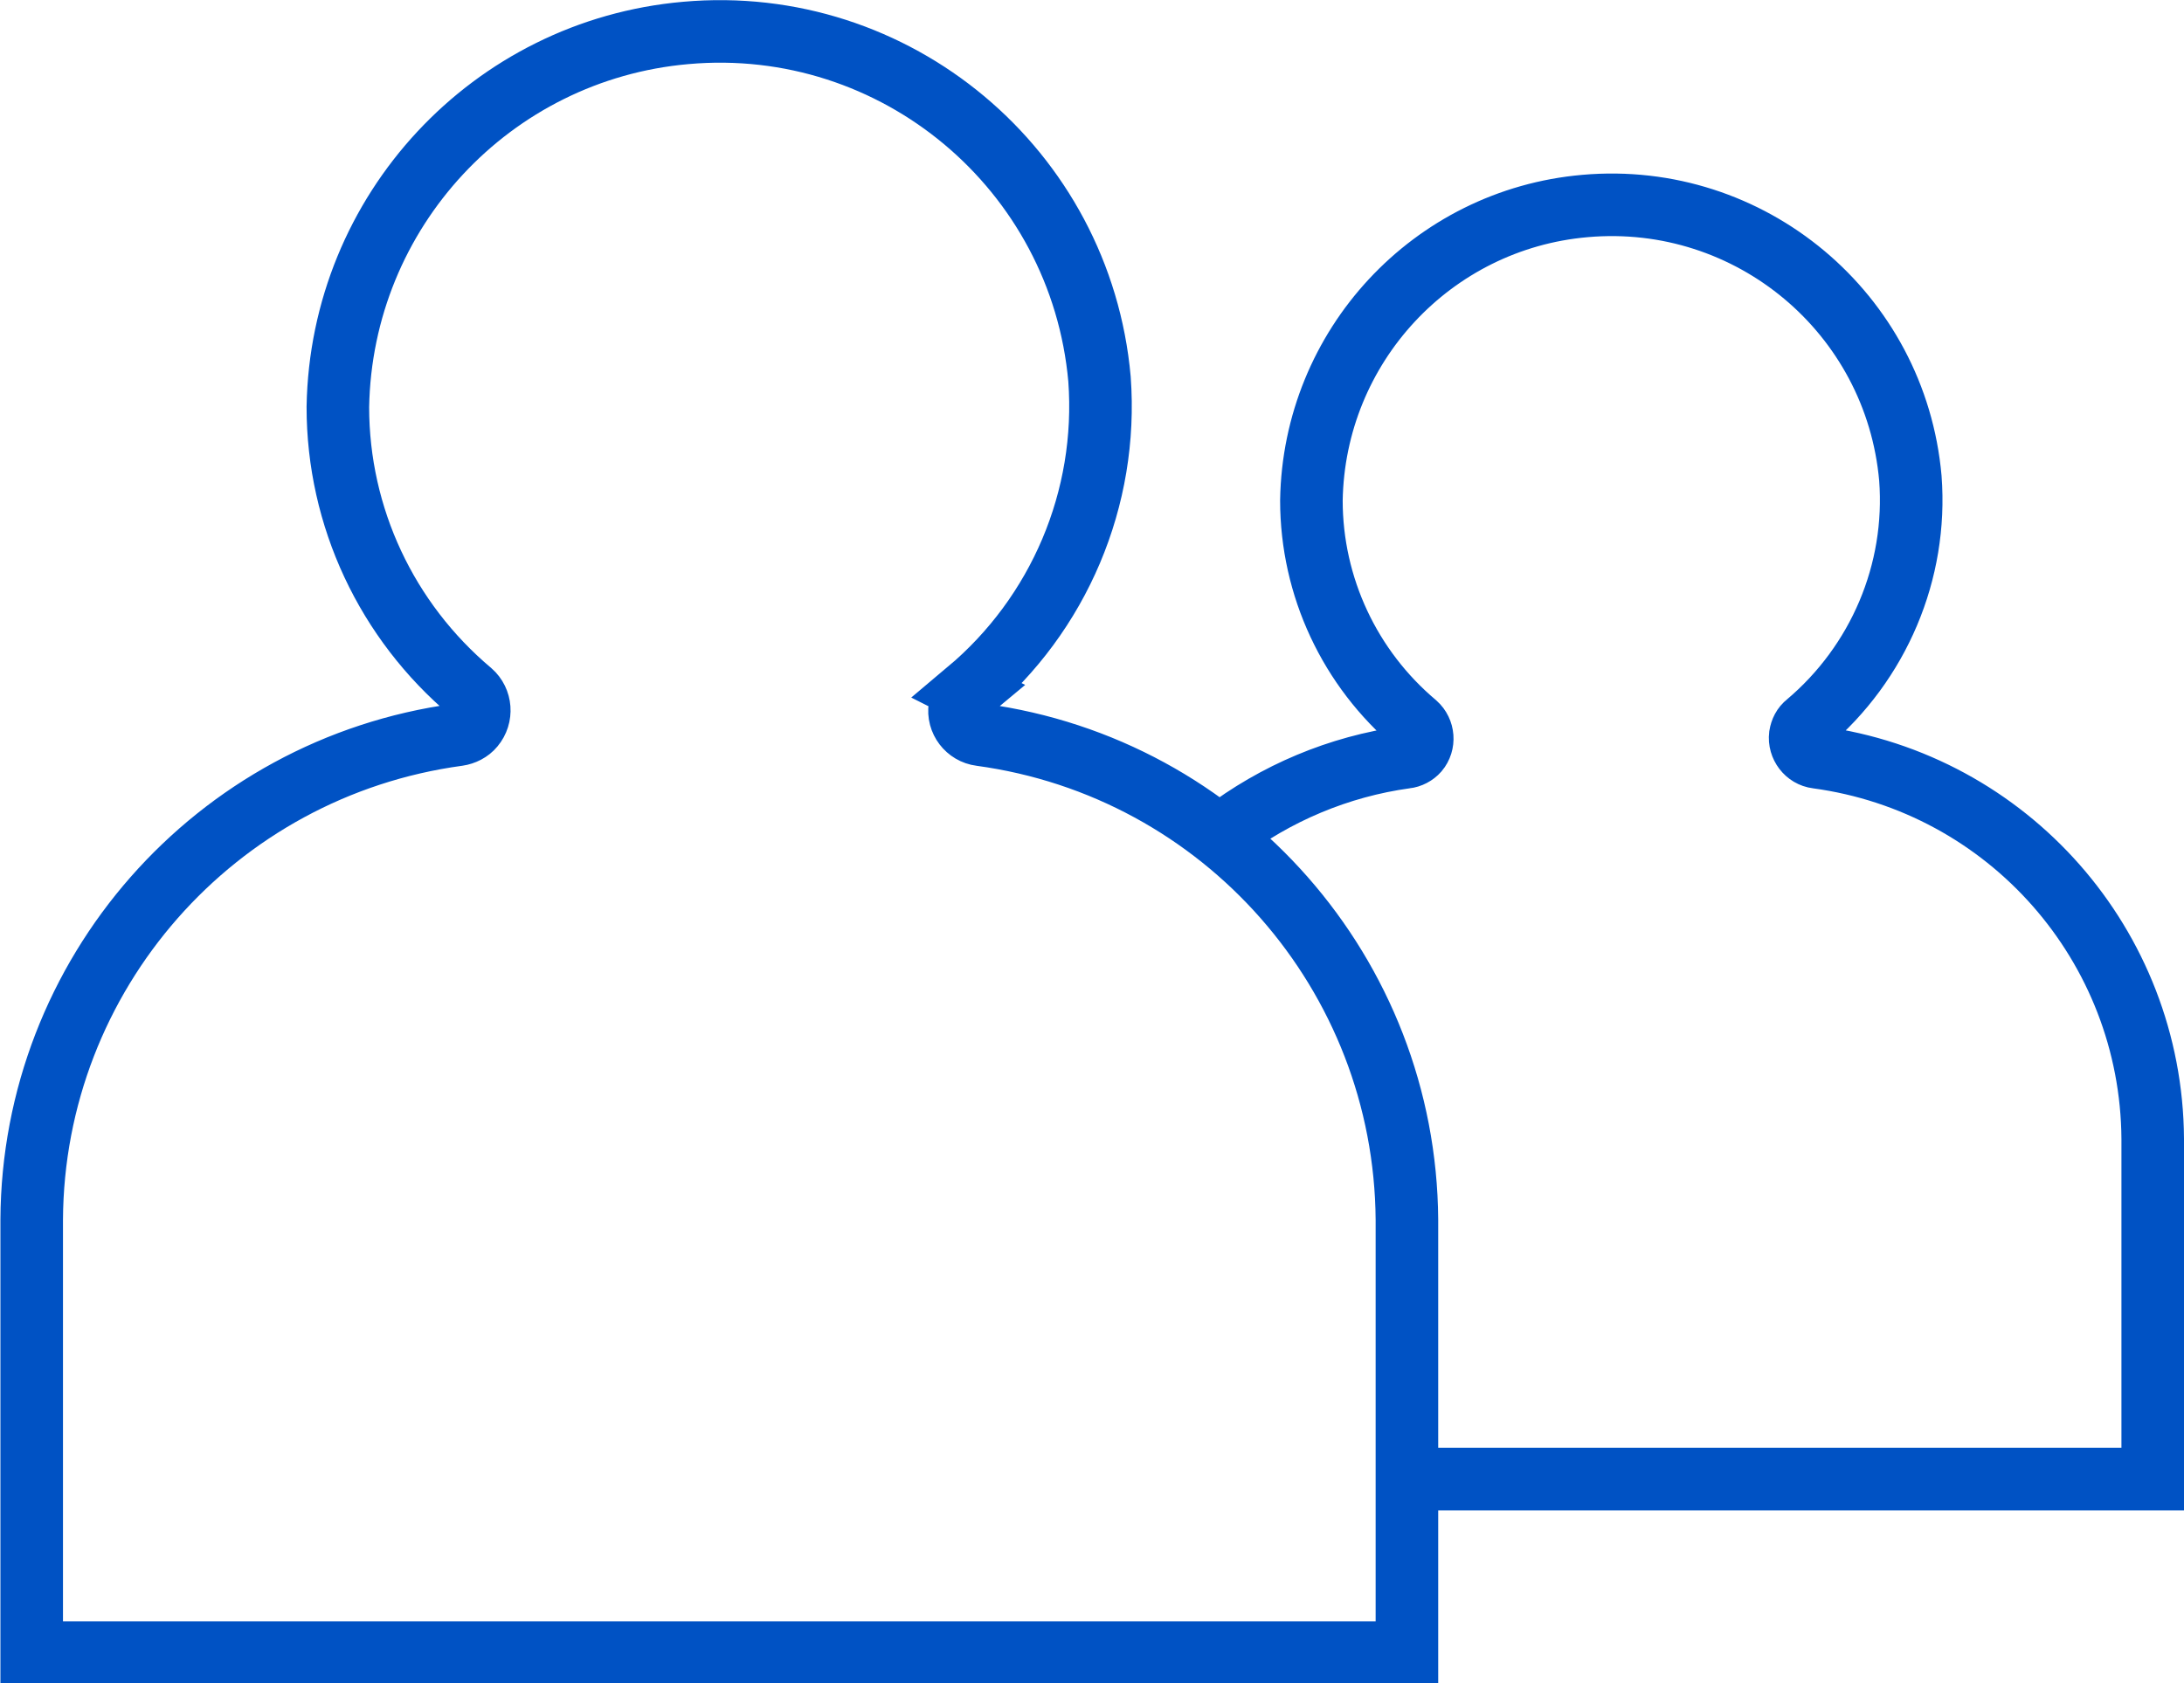 <?xml version="1.0" encoding="UTF-8"?>
<svg id="Layer_2" data-name="Layer 2" xmlns="http://www.w3.org/2000/svg" width="52.36" height="40.36" viewBox="0 0 52.36 40.36">
  <defs>
    <style>
      .cls-1 {
        fill: none;
        stroke: #0052c4;
        stroke-width: 1.5px;
      }
    </style>
  </defs>
  <g id="Layer_1-2" data-name="Layer 1">
    <g id="Group_98" data-name="Group 98">
      <path id="Path_135" data-name="Path 135" class="cls-1" d="M23.2,16.57c2.19-1.84,3.37-4.62,3.16-7.48-.45-5.03-4.89-8.75-9.92-8.3-4.66.41-8.26,4.28-8.34,8.97,0,2.64,1.17,5.13,3.19,6.83.24.21.27.58.06.83-.09.11-.23.18-.37.2-5.83.79-10.19,5.75-10.22,11.63v10.38h32.97v-10.38c-.04-5.88-4.4-10.84-10.22-11.63-.32-.04-.55-.34-.5-.66.02-.15.09-.28.21-.38ZM33.94,35.47h17.67v-8.16c-.03-4.63-3.46-8.53-8.05-9.15-.25-.03-.43-.27-.4-.52.02-.12.07-.22.16-.29,1.72-1.45,2.65-3.64,2.48-5.88-.35-3.96-3.84-6.88-7.8-6.53-3.67.32-6.5,3.37-6.56,7.06,0,2.07.92,4.03,2.5,5.36.19.17.21.46.05.65-.07.08-.18.14-.29.15-1.6.22-3.12.86-4.4,1.84"/>
    </g>
  </g>
</svg>